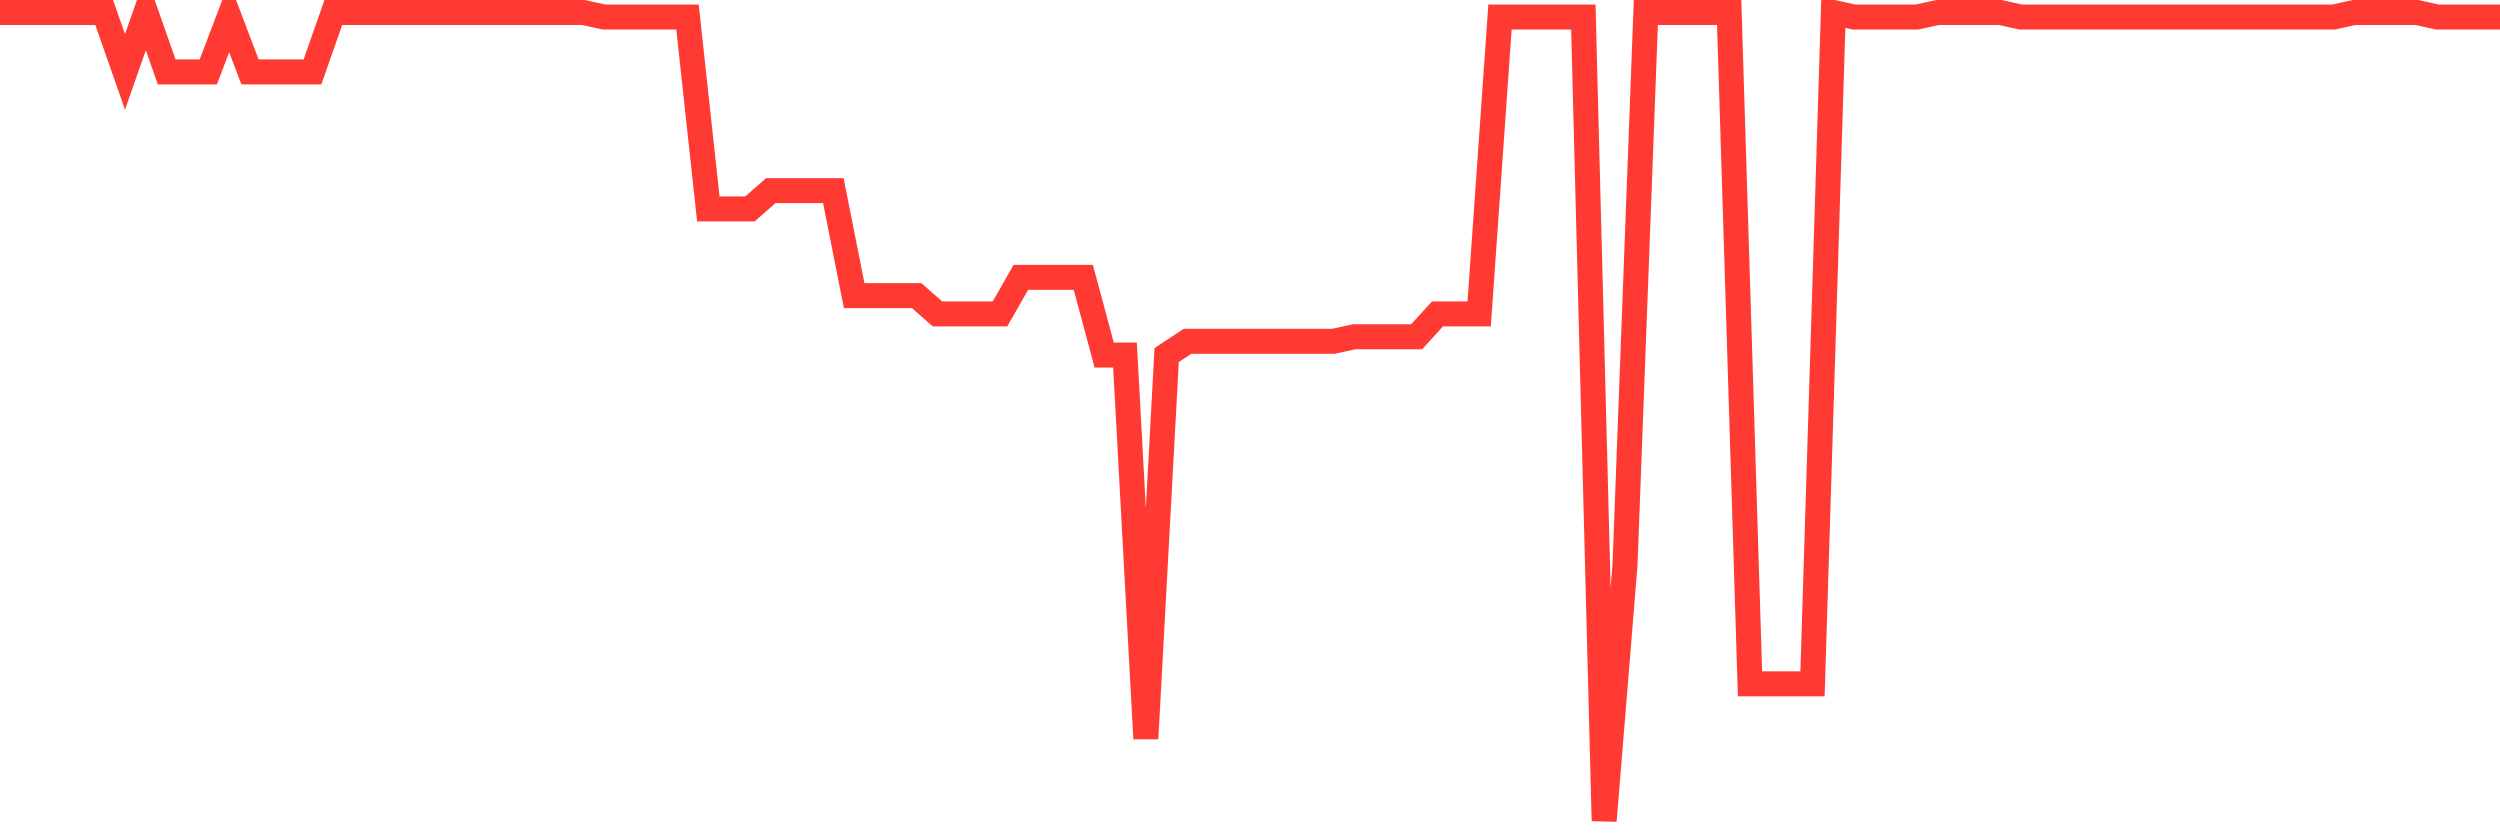 <svg
  xmlns="http://www.w3.org/2000/svg"
  xmlns:xlink="http://www.w3.org/1999/xlink"
  width="120"
  height="40"
  viewBox="0 0 120 40"
  preserveAspectRatio="none"
>
  <polyline
    points="0,0.6 1,0.6 2,0.6 3,0.6 4,0.6 5,0.6 6,3.45 7,0.6 8,3.45 9,3.45 10,3.45 11,0.819 12,3.45 13,3.45 14,3.45 15,3.45 16,0.6 17,0.6 18,0.6 19,0.6 20,0.6 21,0.6 22,0.6 23,0.6 24,0.6 25,0.6 26,0.6 27,0.6 28,0.6 29,0.819 30,0.819 31,0.819 32,0.819 33,0.819 34,10.026 35,10.026 36,10.026 37,9.149 38,9.149 39,9.149 40,9.149 41,14.191 42,14.191 43,14.191 44,14.191 45,15.068 46,15.068 47,15.068 48,15.068 49,13.314 50,13.314 51,13.314 52,13.314 53,17.041 54,17.041 55,35.454 56,17.041 57,16.383 58,16.383 59,16.383 60,16.383 61,16.383 62,16.383 63,16.383 64,16.383 65,16.164 66,16.164 67,16.164 68,16.164 69,15.068 70,15.068 71,15.068 72,0.819 73,0.819 74,0.819 75,0.819 76,0.819 77,39.4 78,27.124 79,0.6 80,0.6 81,0.6 82,0.6 83,0.6 84,32.824 85,32.824 86,32.824 87,32.824 88,0.6 89,0.819 90,0.819 91,0.819 92,0.819 93,0.6 94,0.6 95,0.6 96,0.6 97,0.819 98,0.819 99,0.819 100,0.819 101,0.819 102,0.819 103,0.819 104,0.819 105,0.819 106,0.819 107,0.819 108,0.819 109,0.819 110,0.819 111,0.819 112,0.819 113,0.6 114,0.6 115,0.6 116,0.6 117,0.819 118,0.819 119,0.819 120,0.819"
    fill="none"
    stroke="#ff3a33"
    stroke-width="1.2"
  >
  </polyline>
</svg>